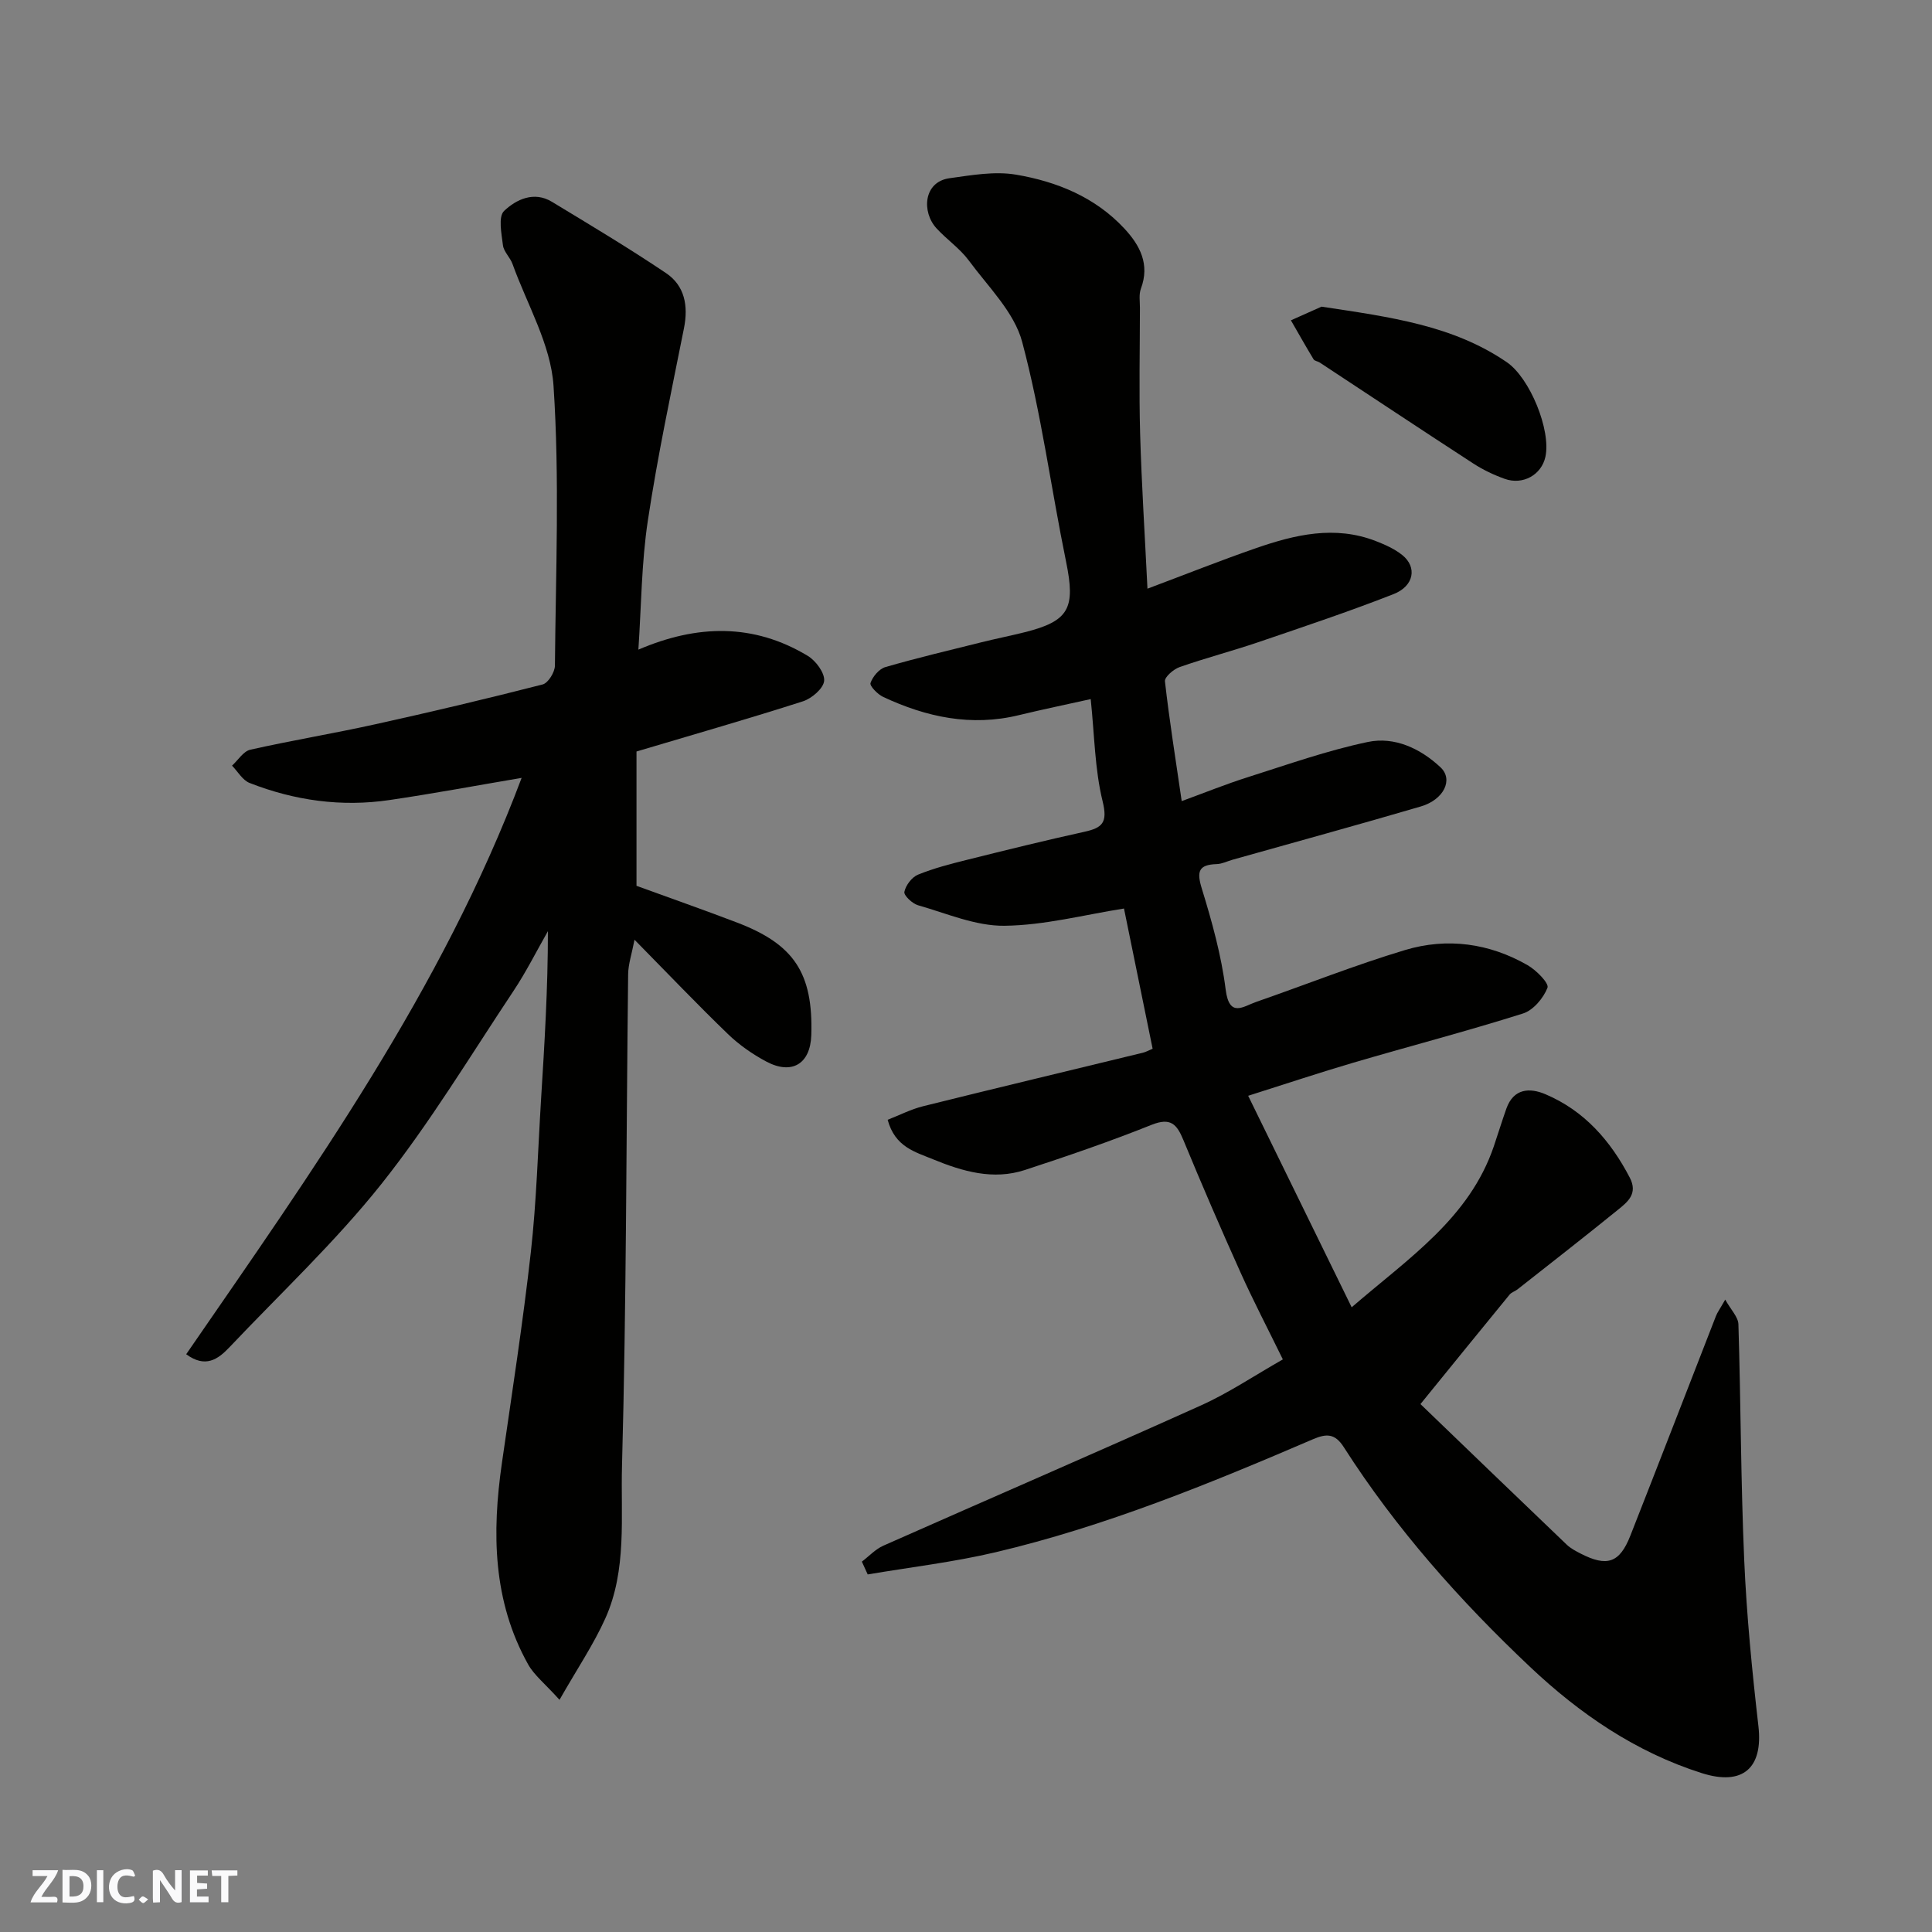 <svg enable-background="new 0 0 400 400" viewBox="0 0 400 400" xmlns="http://www.w3.org/2000/svg"><rect x="0" y="0" width="400" height="400" fill="#808080" stroke="none"/><g fill="#fafafb"><path d="m37.59 393.81c-.92.31-1.52.05-2-.78-.7-1.2-1.52-2.34-2.47-3.78v4.59c-.55.03-.95.05-1.41.07-.03-.37-.06-.64-.06-.91 0-1.91 0-3.81 0-5.7 1.13-.41 1.77-.03 2.29.91.62 1.11 1.38 2.14 2.31 3.19v-4.2h1.35v6.61z"/><path d="m12.94 393.88v-6.75c1.9.19 3.93-.54 5.37 1.29.8 1.01.78 2.88.03 3.97-1.37 1.97-3.4 1.51-5.4 1.49m1.45-1.22c2.04.12 2.92-.58 2.89-2.21-.03-1.51-.98-2.19-2.89-2z"/><path d="m11.81 393.87h-5.49c.68-2.18 2.47-3.48 3.51-5.45h-3.08v-1.21h5.29c-.71 2.13-2.44 3.48-3.47 5.51.86 0 1.63.04 2.39-.01.79-.05 1.14.21.85 1.16"/><path d="m39.33 393.86v-6.61h3.7v1.07h-2.22v1.52c.68.04 1.34.09 2.07.13v1.07c-.72.05-1.38.09-2.1.14v1.48h2.4v1.19h-3.85z"/><path d="m27.71 388.56c-1.15-.3-2.46-.61-3.1.64-.37.73-.41 1.93-.06 2.67.63 1.35 1.99.93 3.17.68.35.94-.01 1.32-.93 1.46-1.62.25-3.05-.27-3.76-1.48-.73-1.24-.6-3.03.31-4.17.88-1.11 2.71-1.7 4-1.16.32.13.44.74.65 1.12-.1.08-.19.16-.28.24"/><path d="m49.15 387.24v1.07c-.59.02-1.17.05-1.87.08v5.44h-1.48v-5.44h-1.85c-.05-.4-.08-.73-.13-1.15z"/><path d="m20.06 387.21h1.33v6.62h-1.33z"/><path d="m30.68 393.25c-.49.38-.8.79-1.05.76-.32-.05-.6-.45-.9-.7.26-.24.51-.64.8-.67.29-.04.62.3 1.15.61"/></g><path d="m178.44 323.32c1.48-1.12 2.81-2.58 4.46-3.31 21.91-9.71 43.91-19.2 65.76-29.04 5.74-2.58 11.04-6.17 16.94-9.52-3.1-6.34-6.12-12.12-8.79-18.06-4.08-9.06-8.02-18.19-11.81-27.37-1.35-3.27-2.63-4.71-6.57-3.14-8.61 3.45-17.4 6.46-26.22 9.35-6.59 2.16-12.92.3-19.06-2.22-3.71-1.53-7.85-2.54-9.37-8.17 2.42-.94 4.81-2.18 7.35-2.81 15.15-3.77 30.34-7.39 45.51-11.08.61-.15 1.17-.47 2-.82-2.04-9.99-4.05-19.83-5.93-29.03-8.21 1.29-16.47 3.48-24.76 3.57-5.96.07-11.98-2.57-17.89-4.25-1.18-.34-2.97-2.04-2.82-2.77.28-1.36 1.55-3.04 2.82-3.56 3.28-1.34 6.77-2.23 10.22-3.09 8.05-2.01 16.1-4 24.2-5.78 3.76-.83 4.89-1.89 3.81-6.3-1.63-6.62-1.68-13.63-2.47-21.18-5.17 1.15-10.03 2.15-14.85 3.32-9.88 2.41-19.16.42-28.12-3.77-1.15-.54-2.83-2.27-2.62-2.88.45-1.33 1.79-2.93 3.09-3.3 6.55-1.9 13.2-3.47 19.82-5.12 3-.75 6.04-1.35 9.04-2.1 9.21-2.32 10.51-4.98 8.54-14.6-3.11-15.16-5.11-30.59-9.09-45.5-1.64-6.16-7.03-11.4-11.03-16.83-1.85-2.51-4.57-4.36-6.7-6.68-3.11-3.38-2.73-9.63 2.68-10.38 4.56-.63 9.34-1.49 13.77-.74 8.45 1.43 16.39 4.65 22.44 11.16 3.24 3.49 5.31 7.41 3.42 12.45-.44 1.18-.2 2.63-.2 3.96-.01 8.67-.2 17.34.04 26 .3 10.53.98 21.06 1.52 32.15 8-3 15.19-5.87 22.5-8.4 8.07-2.8 16.3-4.74 24.75-1.47 1.93.75 3.92 1.63 5.52 2.92 3.09 2.49 2.44 6.4-1.81 8.07-9.22 3.62-18.64 6.76-28.02 9.96-5.39 1.83-10.91 3.27-16.28 5.15-1.26.44-3.14 2.06-3.04 2.95.91 8.07 2.2 16.1 3.47 24.8 4.8-1.75 9.23-3.55 13.77-4.98 8.2-2.6 16.36-5.5 24.75-7.26 5.55-1.17 10.91 1.35 15.07 5.25 2.7 2.54.68 6.7-4.09 8.1-12.94 3.8-25.96 7.36-38.95 11.02-1.09.31-2.18.87-3.28.91-3.81.12-4.2 1.54-3.1 5.1 2.1 6.83 4.04 13.81 4.93 20.87.75 5.93 3.62 3.5 6.33 2.56 10.28-3.57 20.41-7.61 30.83-10.74 8.7-2.61 17.42-1.42 25.37 3.15 1.79 1.03 4.46 3.74 4.1 4.66-.84 2.16-2.95 4.67-5.09 5.34-11.62 3.67-23.43 6.75-35.12 10.18-6.98 2.05-13.88 4.36-21.76 6.85 7.23 14.77 14.15 28.9 21.43 43.79 11.84-10.23 24.35-18.43 29.43-33.33.88-2.6 1.68-5.22 2.6-7.81 1.49-4.19 4.83-4.36 8.09-2.97 8.04 3.41 13.47 9.61 17.46 17.27 1.73 3.33-.45 5.03-2.46 6.66-6.87 5.57-13.85 11.01-20.8 16.48-.51.4-1.23.59-1.62 1.07-5.91 7.21-11.79 14.46-18.46 22.67 8.36 8.05 19.31 18.61 30.3 29.12.81.77 1.87 1.32 2.88 1.84 5.46 2.8 8.05 1.93 10.27-3.7 5.96-15.15 11.82-30.33 17.73-45.49.29-.75.79-1.42 1.92-3.4 1.18 2.12 2.68 3.59 2.73 5.11.5 16.26.49 32.54 1.2 48.8.5 11.49 1.63 22.96 2.94 34.39 1 8.69-3.23 12.43-11.71 9.74-13.71-4.35-25.29-12.29-35.56-21.99-14.52-13.71-27.77-28.6-38.57-45.5-1.83-2.86-3.58-2.85-6.43-1.62-21.39 9.19-42.95 18.02-65.68 23.38-8.7 2.05-17.63 3.09-26.46 4.59-.42-.89-.81-1.77-1.21-2.65z" fill="#010100"/><path d="m132.17 134.5c12.14-5.21 23.82-5.49 35.07 1.29 1.67 1.01 3.54 3.53 3.39 5.17-.14 1.57-2.56 3.65-4.39 4.24-11.15 3.58-22.41 6.8-34.46 10.39v27.81c6.61 2.41 13.78 4.92 20.88 7.63 11.65 4.46 15.72 10.35 15.31 23.28-.19 5.99-4.05 8.29-9.34 5.46-2.85-1.52-5.61-3.45-7.93-5.69-6.34-6.12-12.43-12.51-19.33-19.52-.57 2.96-1.29 5.04-1.32 7.14-.4 33.92-.35 67.86-1.27 101.76-.29 10.54 1.07 21.57-3.47 31.65-2.43 5.39-5.79 10.36-9.47 16.82-3.03-3.37-5.24-5.09-6.5-7.34-7.33-13.12-7.5-27.25-5.43-41.66 2.1-14.56 4.36-29.12 6-43.73 1.17-10.48 1.46-21.05 2.11-31.59.72-11.52 1.42-23.04 1.42-34.82-2.37 4.15-4.51 8.45-7.15 12.41-8.94 13.43-17.31 27.34-27.33 39.94-9.56 12.01-20.88 22.62-31.47 33.81-2.37 2.5-4.98 4.35-8.94 1.43 26.18-38.01 52.95-75.45 69.45-119.33-9.44 1.6-18.37 3.27-27.36 4.59-9.94 1.47-19.65.11-28.97-3.54-1.45-.57-2.43-2.35-3.63-3.58 1.25-1.14 2.35-2.98 3.78-3.3 8.57-1.93 17.26-3.36 25.84-5.26 11.6-2.56 23.17-5.3 34.68-8.25 1.15-.29 2.54-2.55 2.55-3.9.17-19.33.99-38.71-.29-57.95-.57-8.56-5.48-16.83-8.49-25.21-.49-1.36-1.81-2.52-1.98-3.87-.3-2.41-1.01-5.93.24-7.11 2.49-2.37 6.18-4.15 9.9-1.89 7.94 4.81 15.92 9.58 23.62 14.76 3.88 2.61 4.64 6.78 3.72 11.41-2.64 13.25-5.47 26.48-7.48 39.83-1.32 8.73-1.35 17.66-1.96 26.72z" fill="#010100"/><path d="m273.61 63.49c14.3 2.16 27.21 3.87 38.36 11.5 4.76 3.25 9.19 14.05 7.99 19.59-.81 3.72-4.64 5.91-8.43 4.56-2.26-.81-4.48-1.87-6.49-3.17-10.64-6.91-21.21-13.94-31.8-20.91-.4-.27-1.07-.32-1.28-.67-1.61-2.66-3.14-5.38-4.69-8.07 2.45-1.09 4.89-2.18 6.34-2.83z" fill="#010100"/></svg>